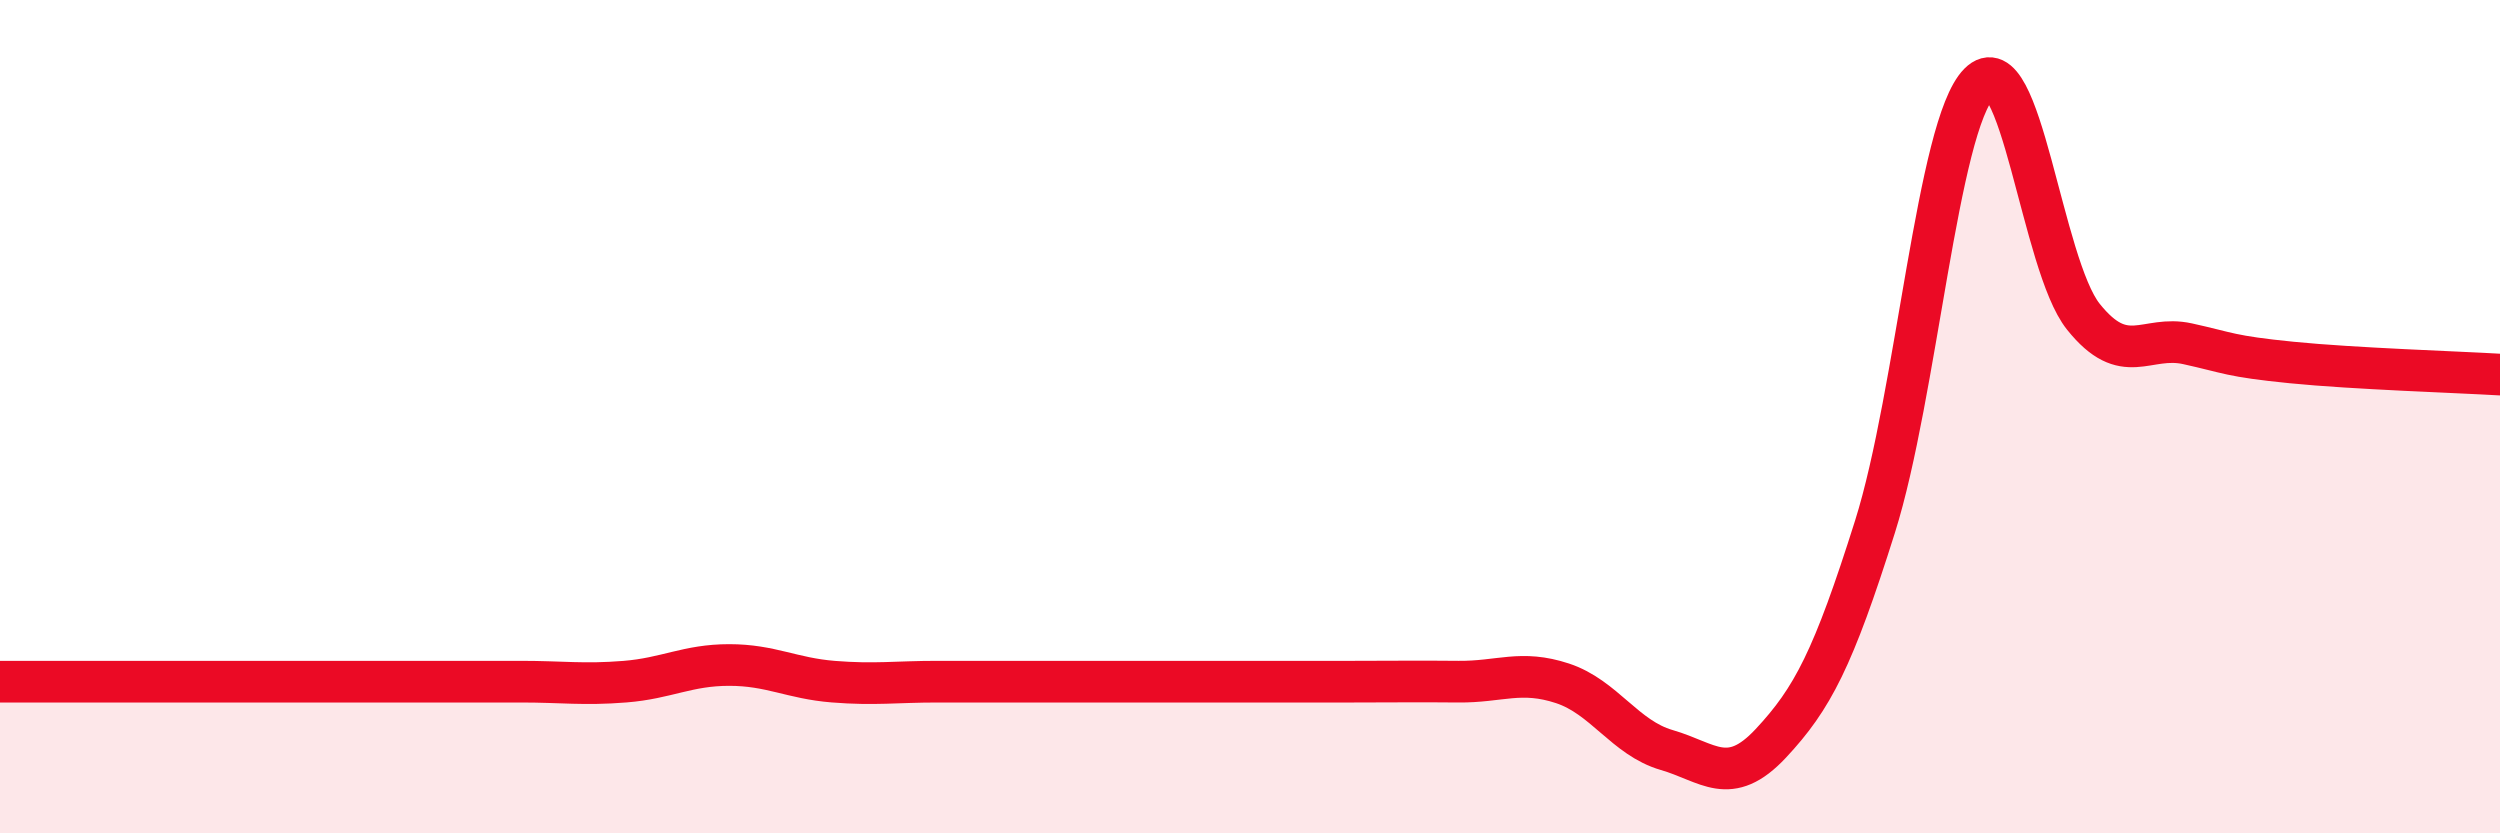 
    <svg width="60" height="20" viewBox="0 0 60 20" xmlns="http://www.w3.org/2000/svg">
      <path
        d="M 0,16.36 C 0.5,16.36 1.5,16.36 2.5,16.36 C 3.5,16.36 4,16.36 5,16.36 C 6,16.36 6.5,16.36 7.5,16.36 C 8.5,16.36 9,16.36 10,16.36 C 11,16.36 11.5,16.36 12.5,16.36 C 13.5,16.36 14,16.44 15,16.36 C 16,16.28 16.5,15.96 17.5,15.96 C 18.5,15.96 19,16.28 20,16.36 C 21,16.44 21.5,16.36 22.5,16.36 C 23.5,16.36 24,16.36 25,16.36 C 26,16.36 26.5,16.36 27.5,16.36 C 28.5,16.36 29,16.36 30,16.36 C 31,16.36 31.5,16.36 32.5,16.36 C 33.5,16.36 34,16.35 35,16.36 C 36,16.37 36.5,16.07 37.5,16.4 C 38.5,16.73 39,17.71 40,18 C 41,18.29 41.5,18.91 42.5,17.84 C 43.5,16.77 44,15.81 45,12.64 C 46,9.47 46.5,3.01 47.5,2 C 48.5,0.99 49,6.35 50,7.6 C 51,8.85 51.5,8.03 52.5,8.25 C 53.5,8.47 53.5,8.55 55,8.7 C 56.5,8.85 59,8.93 60,8.99L60 20L0 20Z"
        fill="#EB0A25"
        opacity="0.1"
        stroke-linecap="round"
        stroke-linejoin="round"
      />
      <path
        d="M 0,16.36 C 0.5,16.36 1.5,16.36 2.5,16.36 C 3.5,16.36 4,16.36 5,16.36 C 6,16.36 6.5,16.36 7.5,16.36 C 8.5,16.36 9,16.36 10,16.36 C 11,16.36 11.5,16.36 12.5,16.36 C 13.5,16.36 14,16.44 15,16.36 C 16,16.28 16.5,15.96 17.5,15.96 C 18.5,15.96 19,16.28 20,16.36 C 21,16.44 21.5,16.36 22.5,16.36 C 23.5,16.36 24,16.36 25,16.36 C 26,16.36 26.5,16.36 27.5,16.36 C 28.5,16.36 29,16.36 30,16.36 C 31,16.36 31.5,16.36 32.5,16.36 C 33.5,16.36 34,16.35 35,16.36 C 36,16.37 36.5,16.07 37.5,16.4 C 38.5,16.73 39,17.71 40,18 C 41,18.29 41.5,18.91 42.5,17.84 C 43.5,16.77 44,15.81 45,12.64 C 46,9.47 46.5,3.01 47.5,2 C 48.5,0.99 49,6.35 50,7.6 C 51,8.85 51.5,8.03 52.5,8.25 C 53.5,8.47 53.5,8.55 55,8.7 C 56.5,8.85 59,8.93 60,8.99"
        stroke="#EB0A25"
        stroke-width="1"
        fill="none"
        stroke-linecap="round"
        stroke-linejoin="round"
      />
    </svg>
  